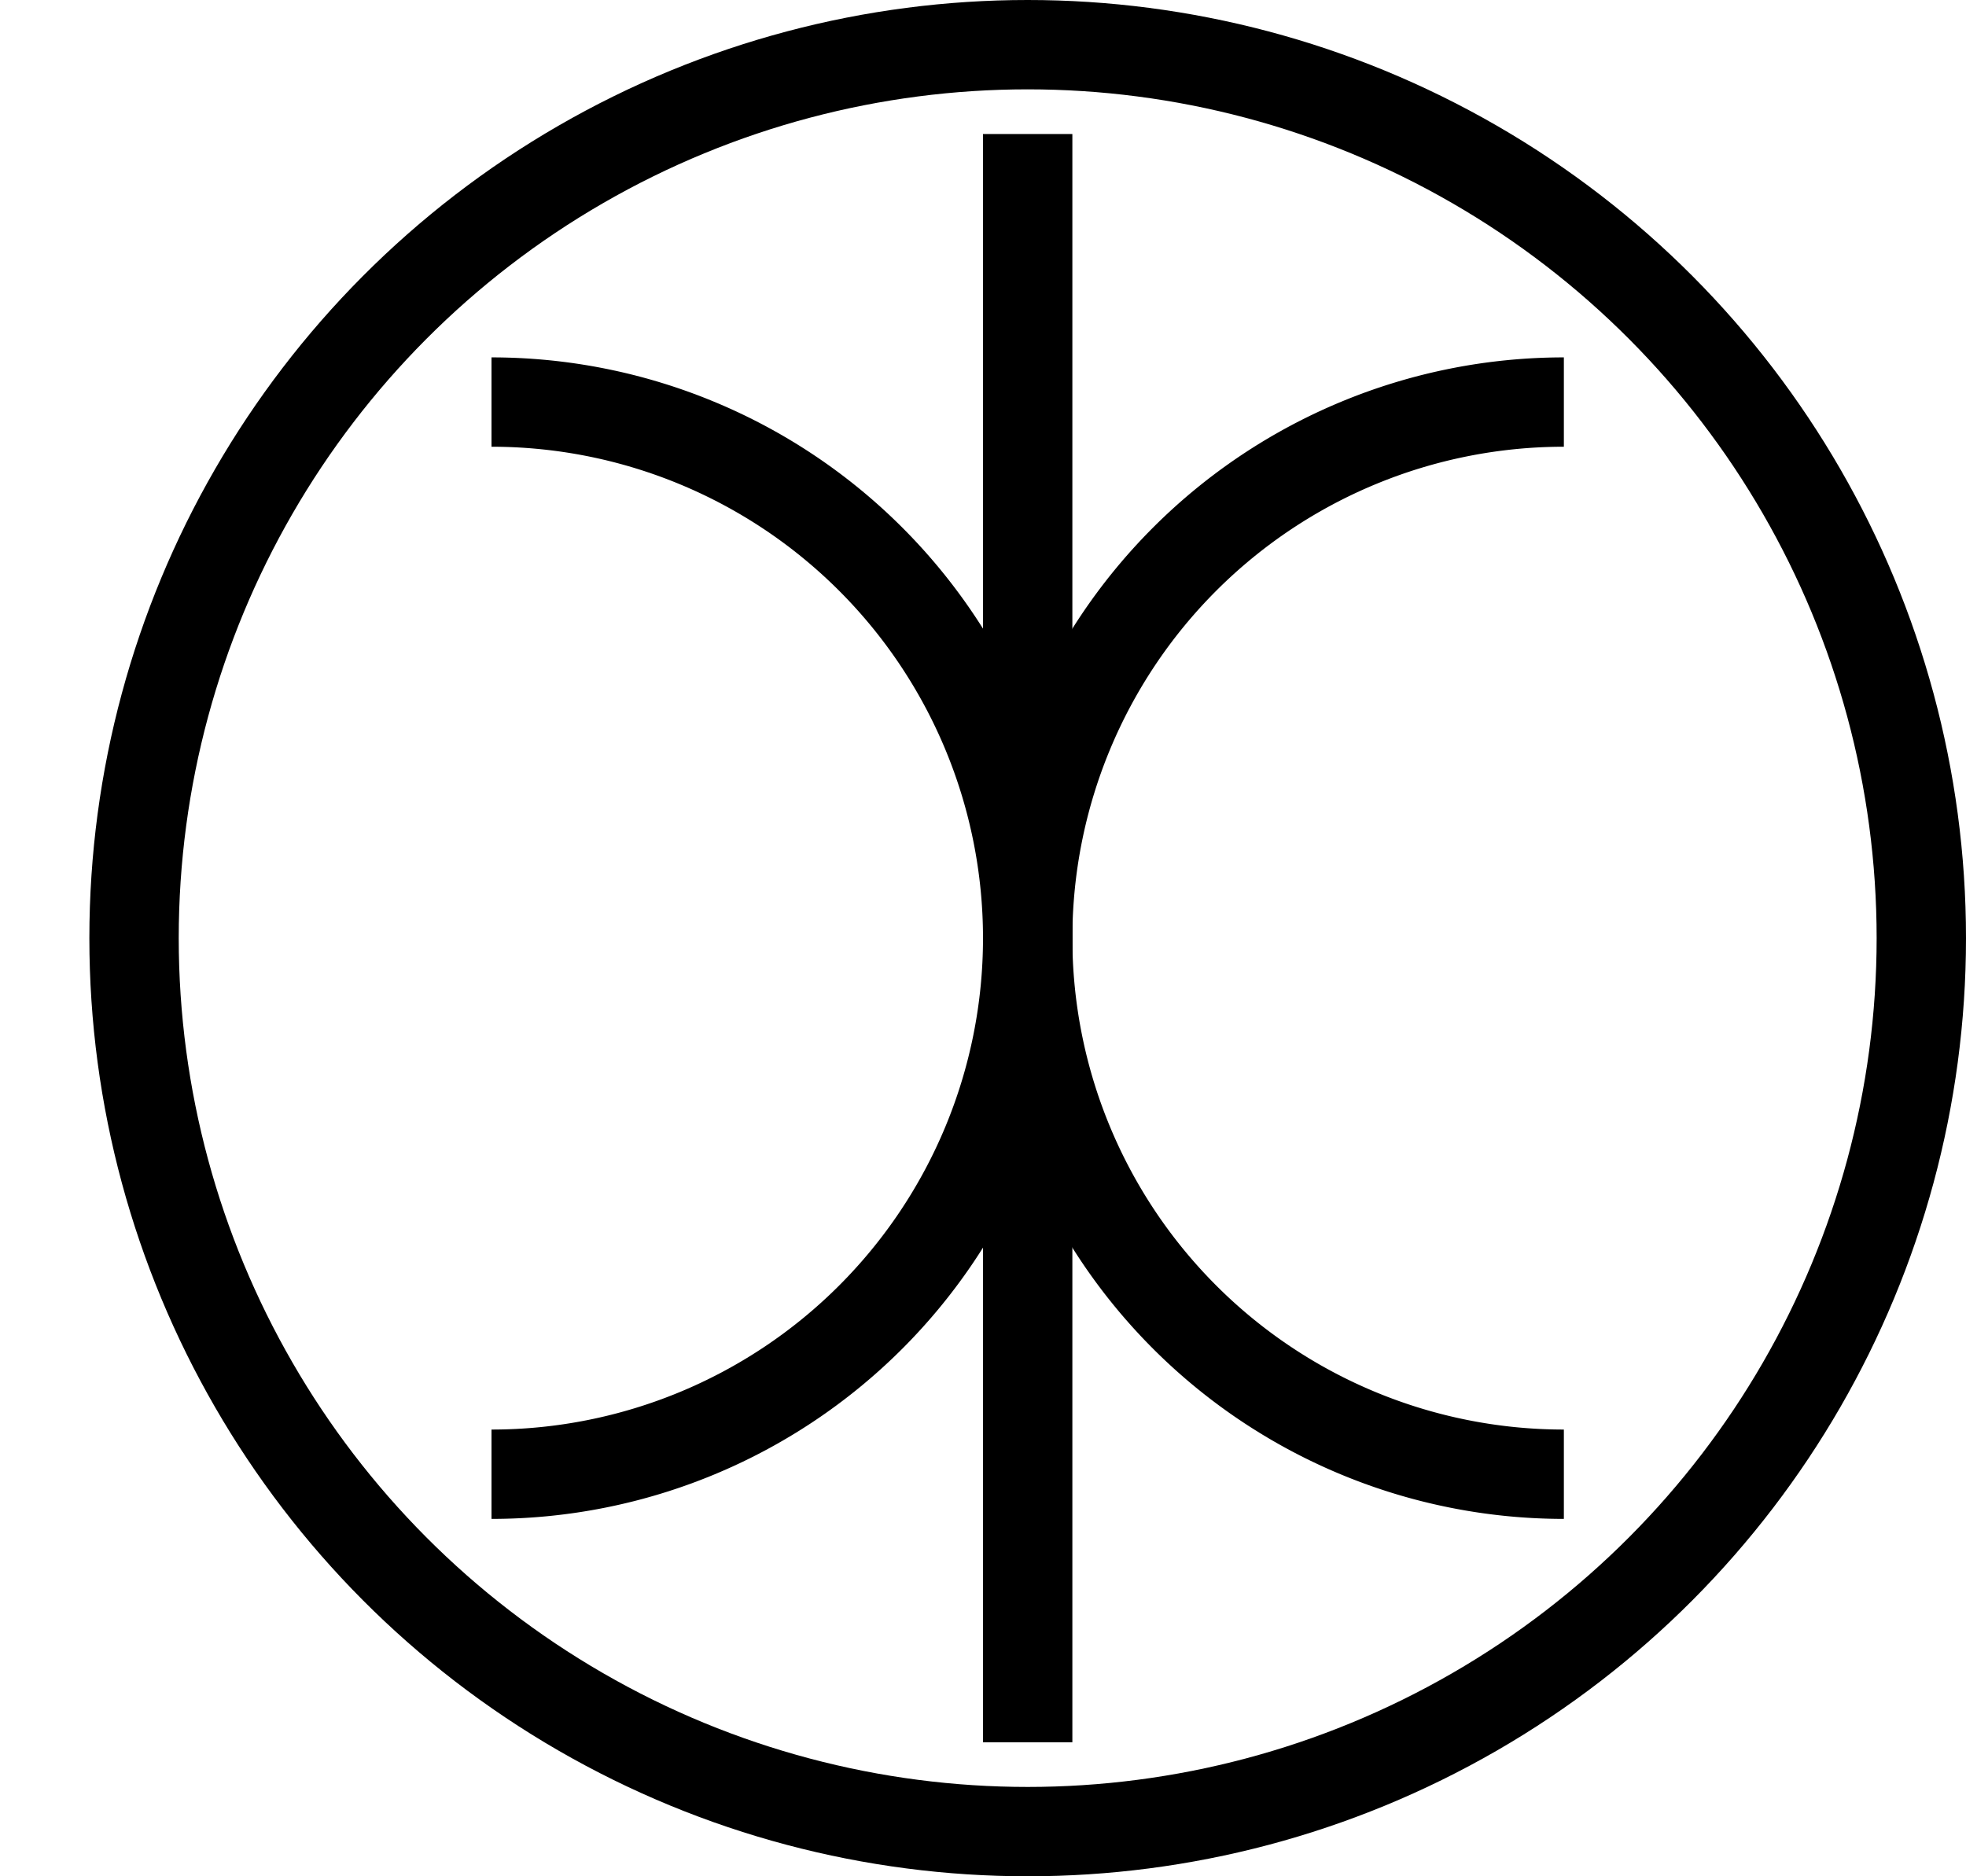 <?xml version="1.0" encoding="UTF-8"?>
<svg xmlns="http://www.w3.org/2000/svg" viewBox="-5 0 110 105" xmlns:xlink="http://www.w3.org/1999/xlink">
<title>Hand of Eris</title>
<desc>symbol "hand of eris" https://en.wikipedia.org/wiki/Discordianism#Hand_of_Eris https://commons.wikimedia.org/wiki/Category:Proposed_dwarf_planet_symbols</desc>
<!-- remix+332637, discordianism, religion, chaos -->
<g id="eris" fill="none" stroke-width="5" stroke="#000">
  <circle r="50" cx="52.5" cy="52.5"/>
  <path 
     d="M22.5 22.5 a-30,-30 0,0,1 0,60"
     id="hc" />
  <use xlink:href="#hc" transform="scale(-1,1) translate(-105)" />
  <path
     d="M52.5 97.5 v-90"
     id="v" />
</g>
</svg>